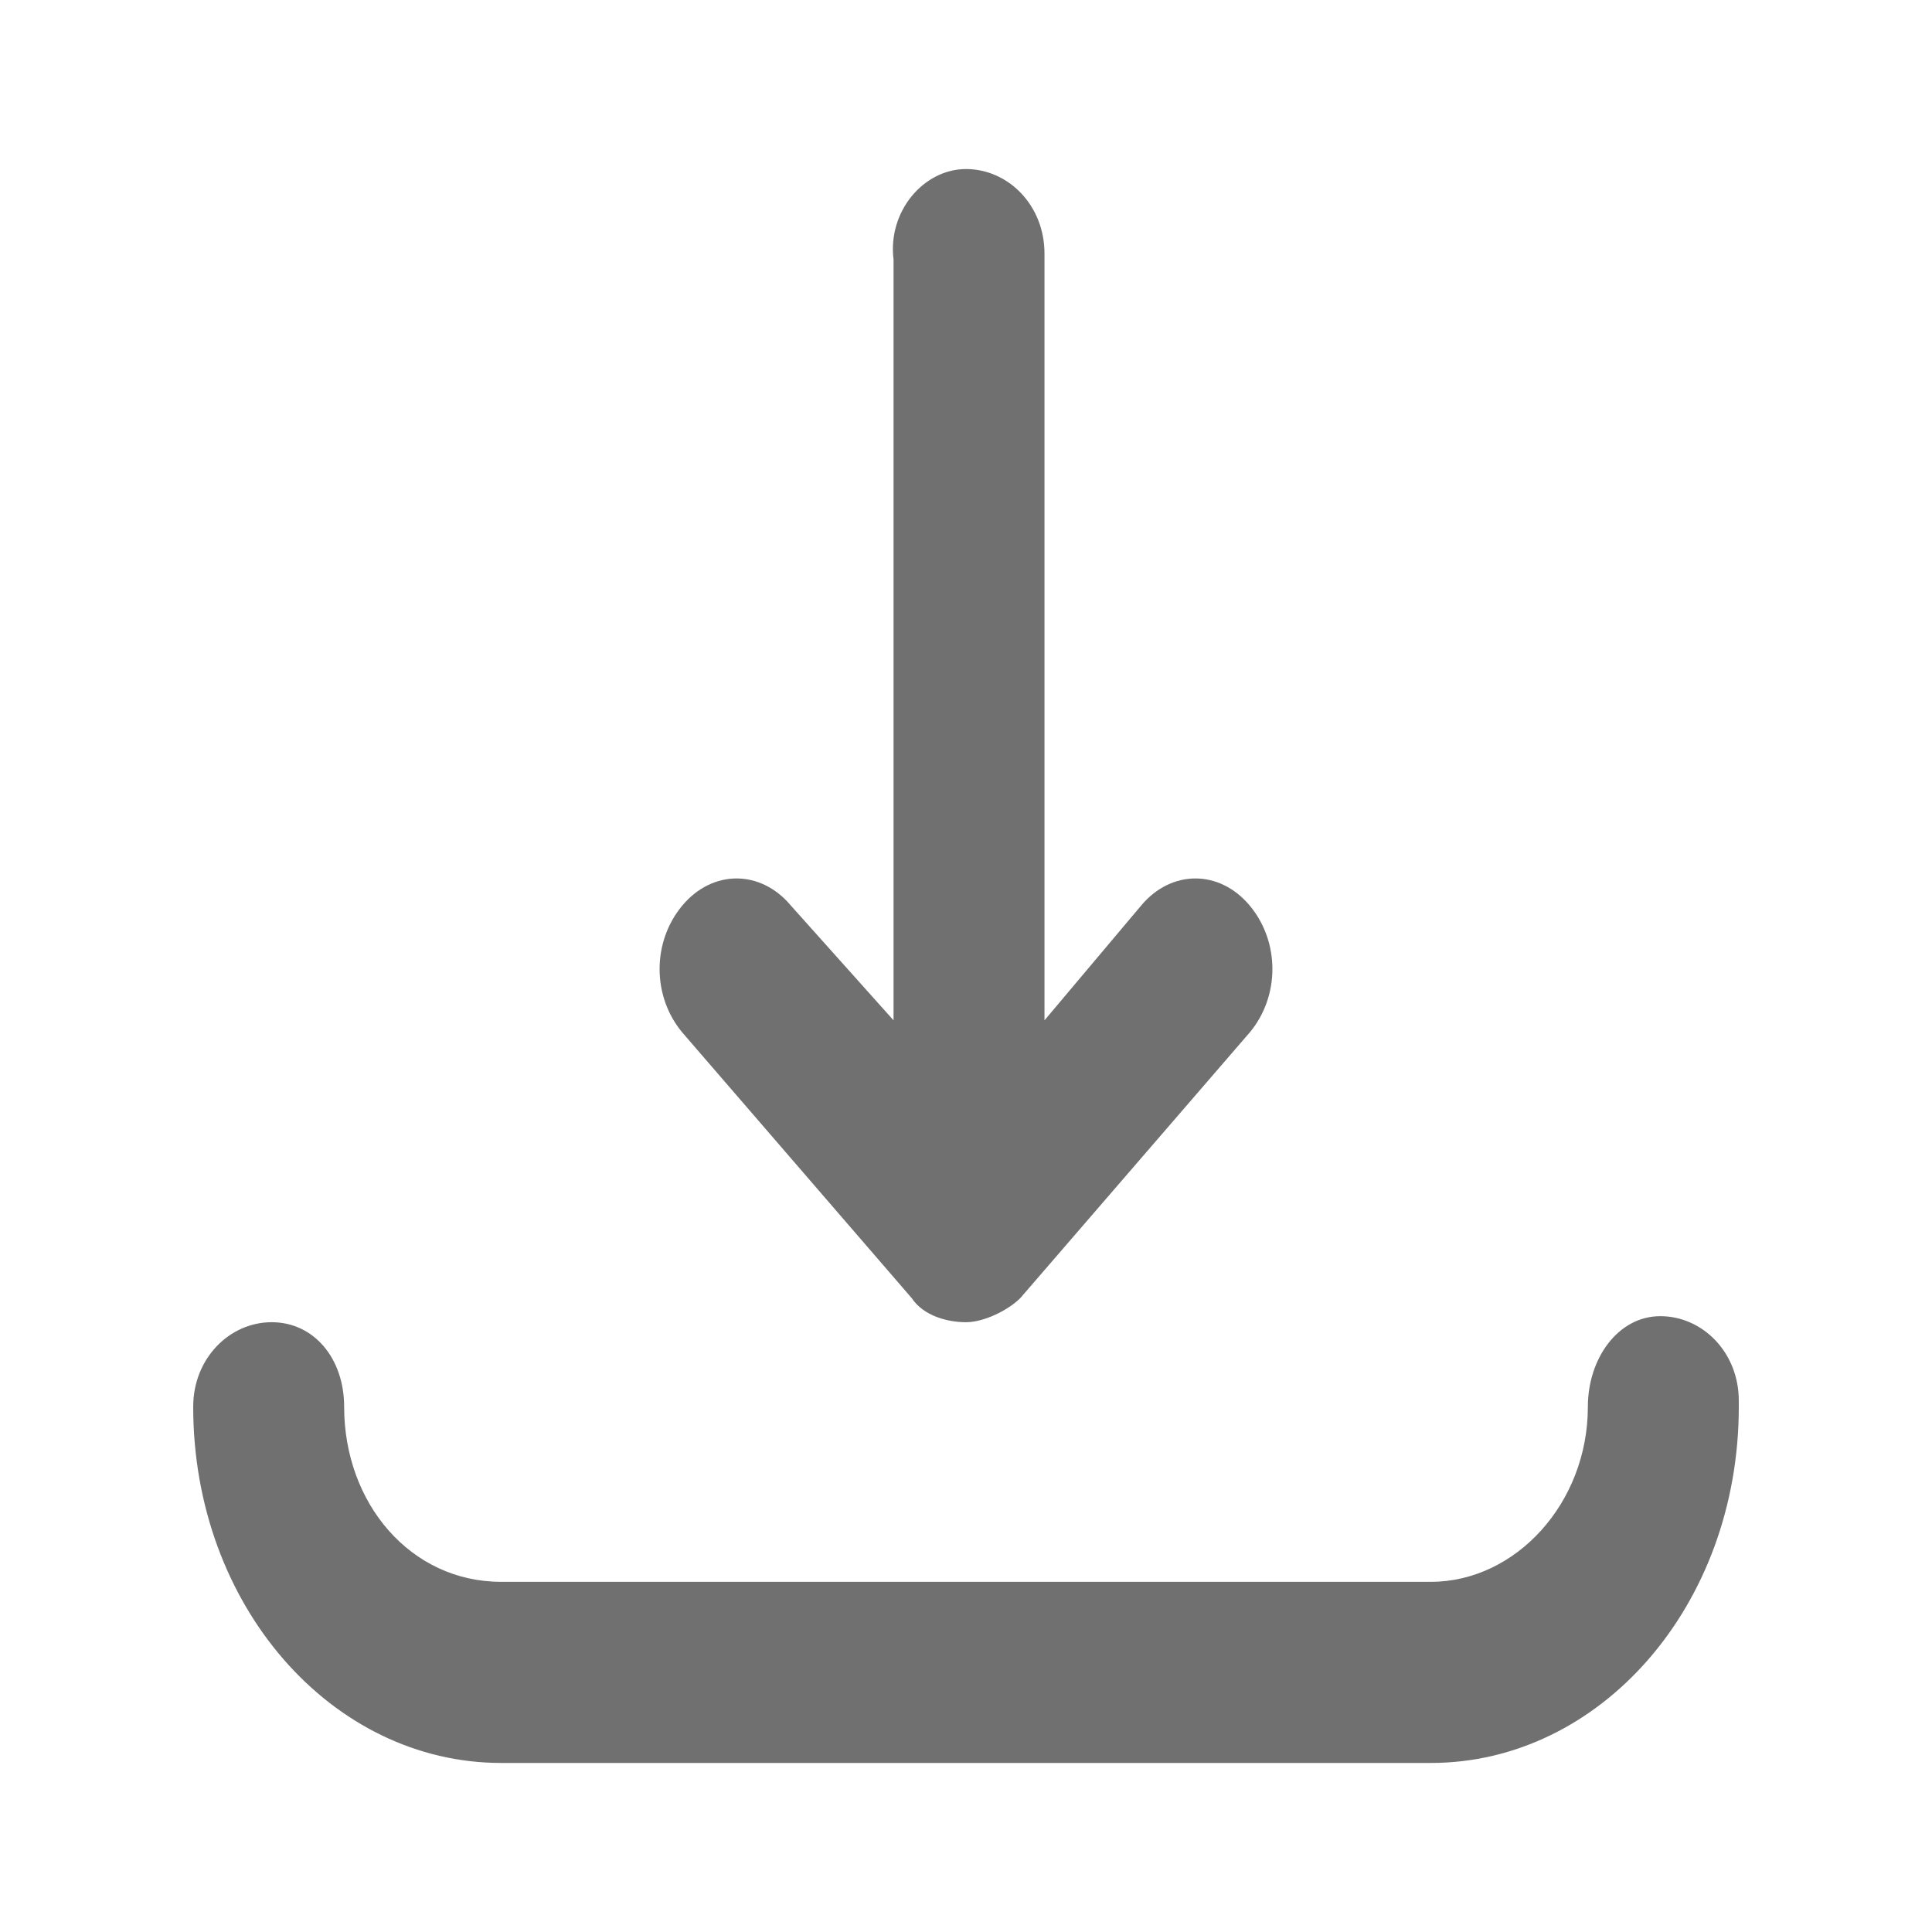 <?xml version="1.0" encoding="utf-8"?>
<!-- Generator: Adobe Illustrator 27.3.1, SVG Export Plug-In . SVG Version: 6.00 Build 0)  -->
<svg version="1.1" id="Ebene_1" xmlns="http://www.w3.org/2000/svg" xmlns:xlink="http://www.w3.org/1999/xlink" x="0px" y="0px"
	 viewBox="0 0 32 32" style="enable-background:new 0 0 32 32;" xml:space="preserve">
<style type="text/css">
	.st0{fill:#707070;}
</style>
<g id="Gruppe_954">
	<path id="Pfad_553" class="st0" d="M23.7,29.2H8.3c-2.8,0-5.1-2.6-5.1-5.9c0-0.8,0.6-1.4,1.3-1.4c0.7,0,1.2,0.6,1.2,1.4
		c0,1.6,1.1,2.9,2.6,2.9h15.4c1.4,0,2.6-1.3,2.6-2.9c0-0.8,0.5-1.5,1.2-1.5c0.7,0,1.3,0.6,1.3,1.4c0,0,0,0.1,0,0.1
		C28.8,26.6,26.5,29.2,23.7,29.2"/>
	<path class="st0" d="M20.7,15c-0.5-0.6-1.3-0.6-1.8,0l-1.6,1.9V4.3c0,0,0-0.1,0-0.1c0-0.8-0.6-1.4-1.3-1.4c-0.7,0-1.3,0.7-1.2,1.5
		v12.6L13.1,15c-0.5-0.6-1.3-0.6-1.8,0c-0.5,0.6-0.5,1.5,0,2.1l3.8,4.4c0.2,0.3,0.6,0.4,0.9,0.4l0,0c0.3,0,0.7-0.2,0.9-0.4l3.8-4.4
		C21.2,16.5,21.2,15.6,20.7,15z"/>
</g>
</svg>
